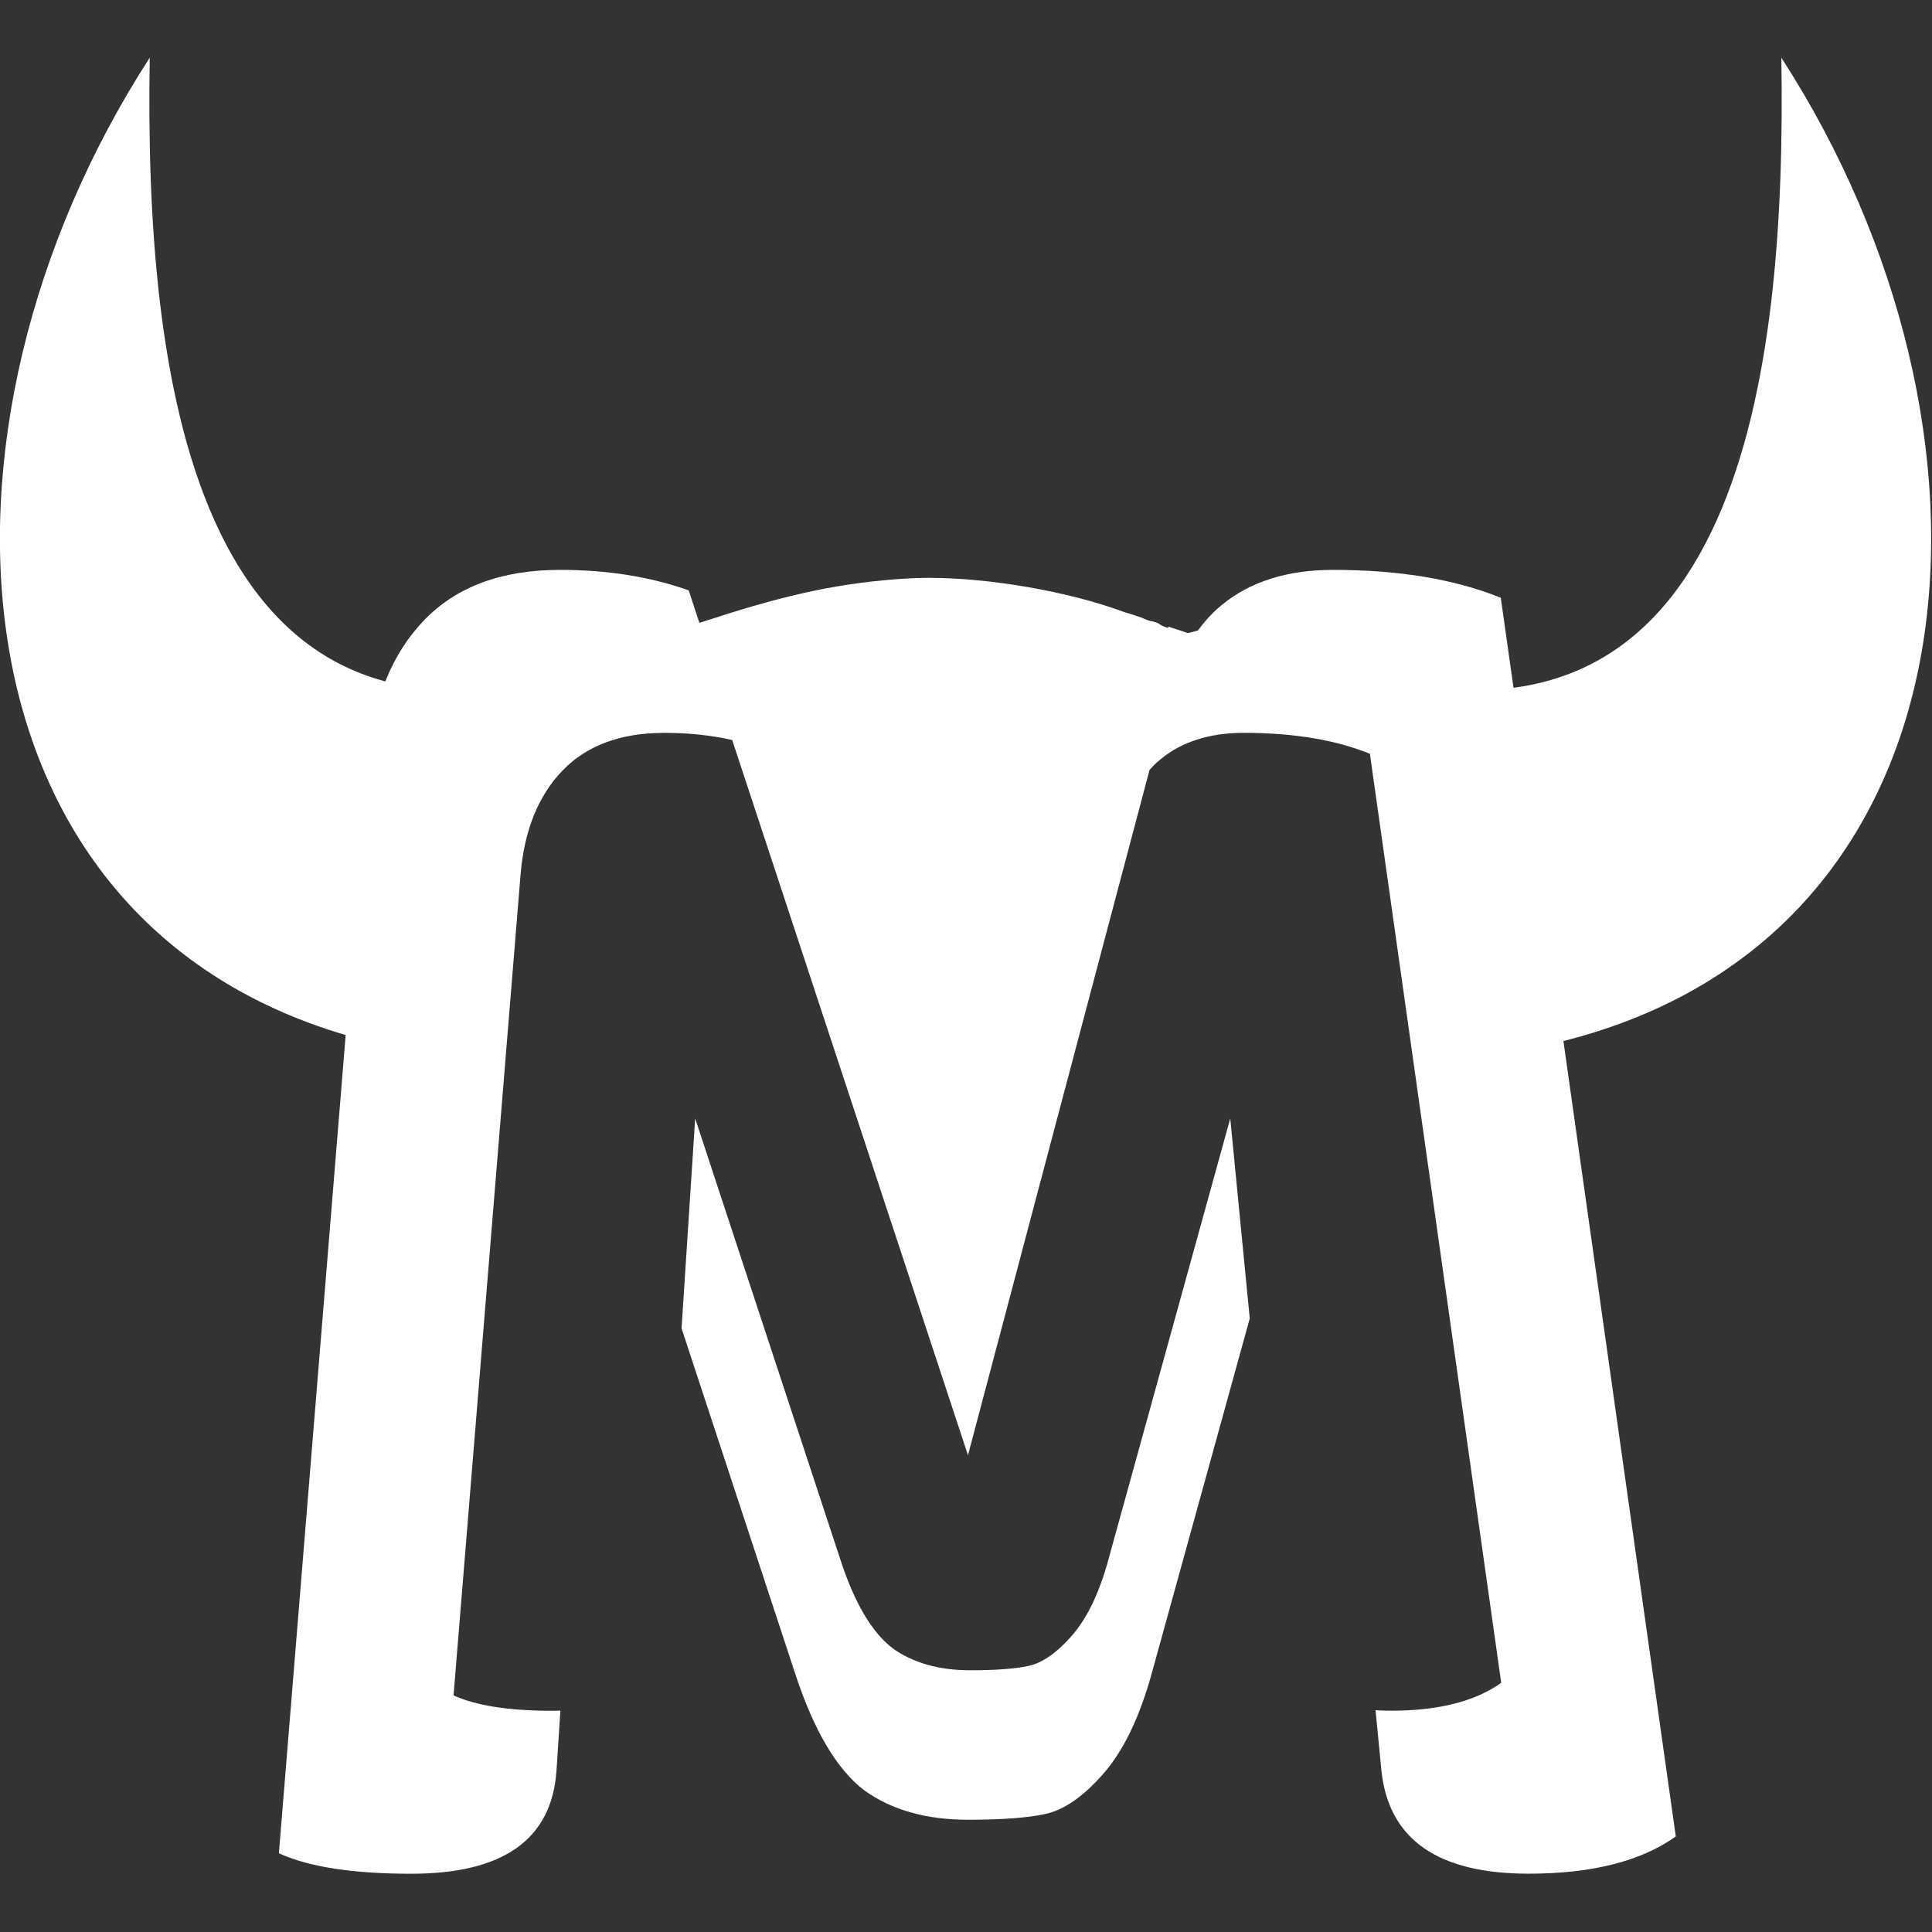 <?xml version="1.0" encoding="UTF-8" standalone="no"?>
<svg
   version="1.0"
   width="200pt"
   height="200pt"
   viewBox="0 0 200 200"
   preserveAspectRatio="xMidYMid"
   id="svg8"
   sodipodi:docname="meuh.svg"
   inkscape:version="1.3.2 (091e20ef0f, 2023-11-25)"
   xmlns:inkscape="http://www.inkscape.org/namespaces/inkscape"
   xmlns:sodipodi="http://sodipodi.sourceforge.net/DTD/sodipodi-0.dtd"
   xmlns="http://www.w3.org/2000/svg"
   xmlns:svg="http://www.w3.org/2000/svg">
  <rect x="0" y="0" width="200" height="200" fill="#333333" stroke="none"/>
  <defs
     id="defs12" />
  <sodipodi:namedview
     id="namedview10"
     pagecolor="#ffffff"
     bordercolor="#666666"
     borderopacity="1.0"
     inkscape:showpageshadow="2"
     inkscape:pageopacity="0.0"
     inkscape:pagecheckerboard="0"
     inkscape:deskcolor="#d1d1d1"
     inkscape:document-units="pt"
     showgrid="true"
     inkscape:zoom="1.5644738"
     inkscape:cx="-26.846088"
     inkscape:cy="164.59209"
     inkscape:window-width="1920"
     inkscape:window-height="1011"
     inkscape:window-x="0"
     inkscape:window-y="0"
     inkscape:window-maximized="1"
     inkscape:current-layer="svg8">
    <inkscape:grid
       type="xygrid"
       id="grid550"
       originx="0"
       originy="0"
       spacingy="1"
       spacingx="1"
       units="pt"
       visible="true" />
  </sodipodi:namedview>
  <g
     id="g1582"
     inkscape:label="Logo complet"
     style="fill:#ffffff"
     transform="matrix(1.205,0,0,1.205,-19.333,-3.068)">
    <rect
       style="display:none;fill:#ffffff;stroke-width:0.75;paint-order:markers fill stroke;stop-color:#000000"
       id="rect1569"
       width="200"
       height="200"
       x="0"
       y="0"
       inkscape:label="Fond de test" />
    <g
       id="g1264"
       inkscape:label="Forme de la vache"
       style="display:inline;fill:#ffffff">
      <path
         id="path1253"
         style="display:none;fill:#ffffff;stroke:none;stroke-width:0.025"
         inkscape:label="Forme de la vache - bas tête"
         d="m 133.494,143.638 -4.534,-46.478 -13.92,50.399 c -0.267,0.987 -0.557,1.914 -0.87,2.78 -0.313,0.867 -0.649,1.673 -1.009,2.42 -0.36,0.747 -0.745,1.433 -1.151,2.06 -0.407,0.627 -0.836,1.194 -1.289,1.701 -0.427,0.48 -0.85,0.911 -1.27,1.291 -0.42,0.38 -0.836,0.709 -1.25,0.989 -0.413,0.28 -0.824,0.511 -1.23,0.691 -0.407,0.18 -0.81,0.31 -1.21,0.39 -0.747,0.16 -1.666,0.28 -2.76,0.36 -1.093,0.08 -2.36,0.119 -3.8,0.119 -0.907,0 -1.773,-0.053 -2.6,-0.16 -0.827,-0.107 -1.613,-0.266 -2.36,-0.479 -0.373,-0.107 -0.738,-0.227 -1.091,-0.36 -0.353,-0.133 -0.696,-0.281 -1.03,-0.441 -0.333,-0.16 -0.656,-0.333 -0.97,-0.52 -0.313,-0.187 -0.616,-0.386 -0.91,-0.599 -0.293,-0.227 -0.581,-0.478 -0.863,-0.753 -0.282,-0.275 -0.558,-0.575 -0.828,-0.898 -0.27,-0.323 -0.534,-0.67 -0.792,-1.042 -0.258,-0.372 -0.511,-0.768 -0.757,-1.188 -0.247,-0.42 -0.487,-0.865 -0.722,-1.333 -0.235,-0.468 -0.465,-0.96 -0.688,-1.477 -0.447,-1.033 -0.87,-2.163 -1.27,-3.39 L 67.68,97.16 64.625,144.138 c 0.82,3.012 1.479,6.395 2.058,10.374 0.279,2.032 0.762,4.472 1.042,5.462 2.667,8.967 11.635,15.825 23.726,18.06 3.836,0.737 12.269,0.661 15.699,-0.101 2.134,-0.457 4.649,-1.244 6.376,-1.956 0.356,-0.152 0.432,-0.127 0.305,0.076 -0.229,0.356 2.997,-0.763 4.8,-1.677 4.725,-2.362 8.282,-6.248 9.729,-10.592 0.635,-1.931 0.89,-3.125 1.677,-8.002 0.884,-5.44 1.733,-8.499 3.457,-12.144 z" />
      <path
         id="path1514"
         style="display:inline;fill:#ffffff;stroke:none;stroke-width:0.025"
         inkscape:label="Forme de la vache - haut tête"
         d="m 95.839,52.188 c -0.641,6.2e-5 -1.26,0.018 -1.849,0.054 -5.487,0.33 -10.11,1.295 -16.74,3.454 -0.657,0.213 -1.101,0.351 -1.576,0.498 L 99.201,127.56 115.521,65.96 c 0.32,-1.173 0.672,-2.261 1.059,-3.261 0.193,-0.5 0.395,-0.977 0.605,-1.434 0.21,-0.457 0.428,-0.892 0.655,-1.305 0.227,-0.413 0.463,-0.805 0.706,-1.175 0.243,-0.37 0.494,-0.719 0.754,-1.046 0.26,-0.327 0.529,-0.631 0.806,-0.914 0.174,-0.178 0.356,-0.331 0.536,-0.492 -0.832,0.174 -1.623,0.352 -2.265,0.532 -0.191,0.051 -0.298,0.07 -0.324,0.054 l -1.642,-0.546 c 0.031,0.052 0.014,0.086 -0.066,0.086 -0.127,0 -0.433,-0.128 -0.636,-0.255 -0.061,-0.038 -0.108,-0.077 -0.141,-0.111 l -0.505,-0.168 c -0.128,0.002 -0.404,-0.074 -0.751,-0.229 -0.052,-0.024 -0.095,-0.046 -0.133,-0.066 l -1.125,-0.375 c -0.15,-0.039 -0.31,-0.087 -0.469,-0.142 -4.774,-1.765 -11.523,-2.926 -16.746,-2.925 z" />
      <path
         id="path518"
         style="clip-rule:evenodd;fill:#ffffff;fill-rule:evenodd;stroke-width:1.756"
         class="st0"
         d="M 28.908,7.5 C 8.246,39.451 11.039,82.809 47.706,92 L 63.963,60.657 C 32.545,68.645 28.447,34.736 28.908,7.5 Z"
         inkscape:label="Forme de la vache - corne gauche" />
      <path
         id="path518-3"
         style="clip-rule:evenodd;fill:#ffffff;fill-rule:evenodd;stroke-width:1.756"
         class="st0"
         d="m 169.076,7.5 c 20.662,31.951 17.869,75.309 -18.798,84.5 L 134.022,60.657 C 165.439,68.645 169.538,34.736 169.076,7.5 Z"
         inkscape:label="Forme de la vache - corne droite" />
    </g>
    <g
       id="g1425"
       inkscape:label="Grand M"
       transform="matrix(2.835,0,0,2.835,25,32.5)"
       style="fill:#ffffff">
      <path
         id="path1410"
         style="font-weight:bold;font-stretch:normal;font-size:56.444px;line-height:1.25;font-family:'St Ryde';-inkscape-font-specification:'St Ryde Bold';display:inline;fill:#ffffff;stroke-width:0.265"
         inkscape:label="Grand M - bas"
         d="m 34.712,29.387 -0.591,-6.061 -3.683,13.335 c -0.035,0.131 -0.072,0.257 -0.11,0.379 -0.038,0.123 -0.078,0.241 -0.12,0.356 -0.041,0.115 -0.085,0.226 -0.129,0.332 -0.045,0.107 -0.09,0.209 -0.138,0.308 -0.048,0.099 -0.097,0.194 -0.148,0.285 -0.051,0.091 -0.103,0.178 -0.157,0.26 -0.054,0.083 -0.109,0.162 -0.166,0.237 -0.057,0.075 -0.115,0.146 -0.175,0.213 -0.056,0.064 -0.113,0.124 -0.169,0.181 -0.056,0.057 -0.112,0.11 -0.167,0.161 -0.056,0.05 -0.111,0.097 -0.166,0.141 -0.055,0.044 -0.11,0.084 -0.165,0.121 -0.055,0.037 -0.109,0.07 -0.163,0.101 -0.054,0.03 -0.108,0.058 -0.162,0.082 -0.054,0.024 -0.107,0.044 -0.161,0.061 -0.053,0.017 -0.107,0.031 -0.16,0.042 -0.099,0.021 -0.209,0.039 -0.331,0.055 -0.122,0.016 -0.255,0.029 -0.399,0.04 -0.145,0.011 -0.301,0.018 -0.468,0.024 -0.168,0.005 -0.347,0.008 -0.537,0.008 -0.12,0 -0.237,-0.003 -0.352,-0.01 -0.115,-0.007 -0.227,-0.018 -0.336,-0.032 -0.109,-0.014 -0.216,-0.032 -0.32,-0.053 -0.104,-0.021 -0.206,-0.046 -0.304,-0.074 -0.099,-0.028 -0.195,-0.06 -0.288,-0.096 -0.093,-0.035 -0.185,-0.074 -0.273,-0.116 -0.088,-0.042 -0.173,-0.088 -0.256,-0.137 -0.083,-0.049 -0.163,-0.102 -0.241,-0.159 -0.039,-0.03 -0.077,-0.062 -0.115,-0.095 -0.038,-0.033 -0.076,-0.068 -0.113,-0.104 -0.037,-0.036 -0.074,-0.074 -0.111,-0.114 -0.036,-0.04 -0.072,-0.081 -0.108,-0.124 -0.071,-0.086 -0.141,-0.178 -0.21,-0.276 -0.068,-0.098 -0.135,-0.203 -0.201,-0.314 -0.065,-0.111 -0.129,-0.229 -0.191,-0.352 -0.062,-0.124 -0.123,-0.254 -0.182,-0.391 -0.059,-0.137 -0.117,-0.279 -0.173,-0.429 -0.056,-0.149 -0.11,-0.305 -0.163,-0.468 l -4.403,-13.377 -0.413,6.36 3.433,10.432 c 0.564,1.731 1.26,2.916 2.088,3.556 0.828,0.602 1.882,0.903 3.161,0.903 1.016,0 1.787,-0.057 2.314,-0.169 0.564,-0.113 1.148,-0.508 1.75,-1.185 0.64,-0.715 1.148,-1.768 1.524,-3.161 z" />
      <path
         id="path1419"
         style="font-weight:bold;font-stretch:normal;font-size:56.444px;line-height:1.25;font-family:'St Ryde';-inkscape-font-specification:'St Ryde Bold';fill:#ffffff;stroke-width:0.265"
         inkscape:label="Grand M - droite"
         d="m 31.471,13.019 c 0.031,-0.042 0.062,-0.083 0.094,-0.123 0.034,-0.043 0.069,-0.085 0.104,-0.126 0.035,-0.04 0.072,-0.079 0.109,-0.117 0.037,-0.037 0.073,-0.073 0.111,-0.108 0.038,-0.035 0.076,-0.067 0.115,-0.099 0.041,-0.034 0.082,-0.066 0.124,-0.098 0.042,-0.031 0.085,-0.062 0.128,-0.091 0.044,-0.029 0.088,-0.058 0.133,-0.085 0.045,-0.027 0.091,-0.053 0.138,-0.079 0.047,-0.025 0.094,-0.049 0.143,-0.072 0.048,-0.023 0.097,-0.045 0.147,-0.066 0.1,-0.042 0.202,-0.08 0.308,-0.113 0.106,-0.034 0.215,-0.063 0.327,-0.088 0.112,-0.025 0.227,-0.046 0.345,-0.063 0.118,-0.017 0.239,-0.029 0.364,-0.038 0.124,-0.008 0.252,-0.012 0.382,-0.012 0.187,0 0.37,0.003 0.55,0.01 0.18,0.007 0.356,0.017 0.529,0.03 0.173,0.013 0.342,0.03 0.508,0.05 0.166,0.02 0.328,0.043 0.487,0.069 0.159,0.026 0.314,0.056 0.466,0.089 0.152,0.033 0.3,0.069 0.444,0.109 0.145,0.04 0.286,0.083 0.423,0.129 0.138,0.046 0.272,0.096 0.403,0.149 l 3.979,28.152 c -0.049,0.035 -0.1,0.069 -0.152,0.102 -0.052,0.033 -0.105,0.065 -0.16,0.096 -0.054,0.031 -0.11,0.06 -0.167,0.089 -0.057,0.029 -0.116,0.056 -0.175,0.083 -0.06,0.026 -0.12,0.052 -0.182,0.076 -0.062,0.024 -0.125,0.047 -0.19,0.069 -0.065,0.022 -0.131,0.043 -0.198,0.063 -0.067,0.02 -0.135,0.038 -0.205,0.056 -0.07,0.018 -0.141,0.034 -0.213,0.05 -0.072,0.015 -0.145,0.03 -0.22,0.043 -0.149,0.026 -0.304,0.049 -0.464,0.066 -0.16,0.018 -0.325,0.03 -0.495,0.039 -0.17,0.009 -0.345,0.013 -0.525,0.013 -0.129,0 -0.254,-0.003 -0.375,-0.009 -0.03,-0.002 -0.058,-0.005 -0.087,-0.007 l 0.18,1.851 c 0.226,2.07 1.712,3.104 4.459,3.104 1.919,0 3.406,-0.376 4.459,-1.129 L 42.319,7.549 c -1.392,-0.564 -3.086,-0.846 -5.08,-0.846 -1.392,0 -2.521,0.357 -3.386,1.072 -0.828,0.677 -1.468,1.844 -1.919,3.5 z" />
      <path
         id="path1415"
         style="font-weight:bold;font-stretch:normal;font-size:56.444px;line-height:1.25;font-family:'St Ryde';-inkscape-font-specification:'St Ryde Bold';fill:#ffffff;stroke-width:0.265"
         inkscape:label="Grand M - gauche"
         d="m 13.815,6.703 c -1.769,0 -3.142,0.508 -4.12,1.524 C 8.716,9.243 8.152,10.635 8.001,12.404 L 5.292,45.593 c 0.903,0.414 2.239,0.621 4.008,0.621 2.785,0 4.252,-1.035 4.403,-3.104 l 0.12,-1.84 c -0.077,0.002 -0.153,0.006 -0.233,0.006 -0.166,0 -0.326,-0.002 -0.482,-0.007 -0.156,-0.005 -0.306,-0.012 -0.452,-0.022 -0.146,-0.01 -0.286,-0.022 -0.421,-0.037 -0.135,-0.015 -0.266,-0.031 -0.391,-0.051 -0.125,-0.019 -0.245,-0.041 -0.36,-0.066 -0.115,-0.024 -0.225,-0.051 -0.33,-0.08 -0.105,-0.029 -0.205,-0.061 -0.3,-0.095 -0.095,-0.034 -0.185,-0.07 -0.269,-0.109 l 2.032,-24.892 c 0.007,-0.083 0.015,-0.165 0.025,-0.245 0.009,-0.081 0.02,-0.16 0.032,-0.239 0.012,-0.078 0.025,-0.156 0.039,-0.232 0.014,-0.076 0.03,-0.152 0.047,-0.226 0.017,-0.074 0.035,-0.147 0.054,-0.219 0.019,-0.072 0.039,-0.143 0.061,-0.212 0.022,-0.07 0.045,-0.138 0.069,-0.206 0.024,-0.067 0.049,-0.134 0.075,-0.199 0.026,-0.065 0.054,-0.129 0.083,-0.192 0.029,-0.063 0.059,-0.125 0.09,-0.186 0.031,-0.061 0.064,-0.121 0.098,-0.179 0.034,-0.059 0.068,-0.116 0.104,-0.173 0.036,-0.056 0.074,-0.112 0.112,-0.166 0.039,-0.054 0.078,-0.108 0.119,-0.16 0.041,-0.052 0.084,-0.103 0.127,-0.152 0.043,-0.05 0.088,-0.099 0.134,-0.146 0.046,-0.048 0.093,-0.094 0.141,-0.138 0.048,-0.045 0.097,-0.088 0.148,-0.13 0.05,-0.042 0.102,-0.082 0.155,-0.12 0.053,-0.039 0.107,-0.076 0.162,-0.112 0.055,-0.036 0.112,-0.07 0.169,-0.103 0.057,-0.033 0.116,-0.064 0.176,-0.094 0.06,-0.03 0.121,-0.058 0.183,-0.085 0.062,-0.027 0.125,-0.052 0.19,-0.076 0.064,-0.024 0.13,-0.046 0.196,-0.067 0.067,-0.021 0.135,-0.04 0.204,-0.058 0.069,-0.018 0.14,-0.034 0.211,-0.049 0.071,-0.015 0.143,-0.028 0.217,-0.04 0.074,-0.012 0.149,-0.022 0.225,-0.031 0.076,-0.009 0.153,-0.016 0.231,-0.022 0.078,-0.006 0.158,-0.01 0.238,-0.013 0.081,-0.003 0.163,-0.005 0.245,-0.005 0.134,0 0.266,0.002 0.397,0.007 0.131,0.005 0.261,0.012 0.389,0.022 0.128,0.01 0.254,0.022 0.379,0.037 0.125,0.015 0.248,0.031 0.37,0.051 0.122,0.019 0.242,0.041 0.36,0.066 0.118,0.024 0.234,0.051 0.348,0.08 L 17.71,7.324 C 16.543,6.91 15.245,6.703 13.815,6.703 Z" />
    </g>
  </g>
</svg>
